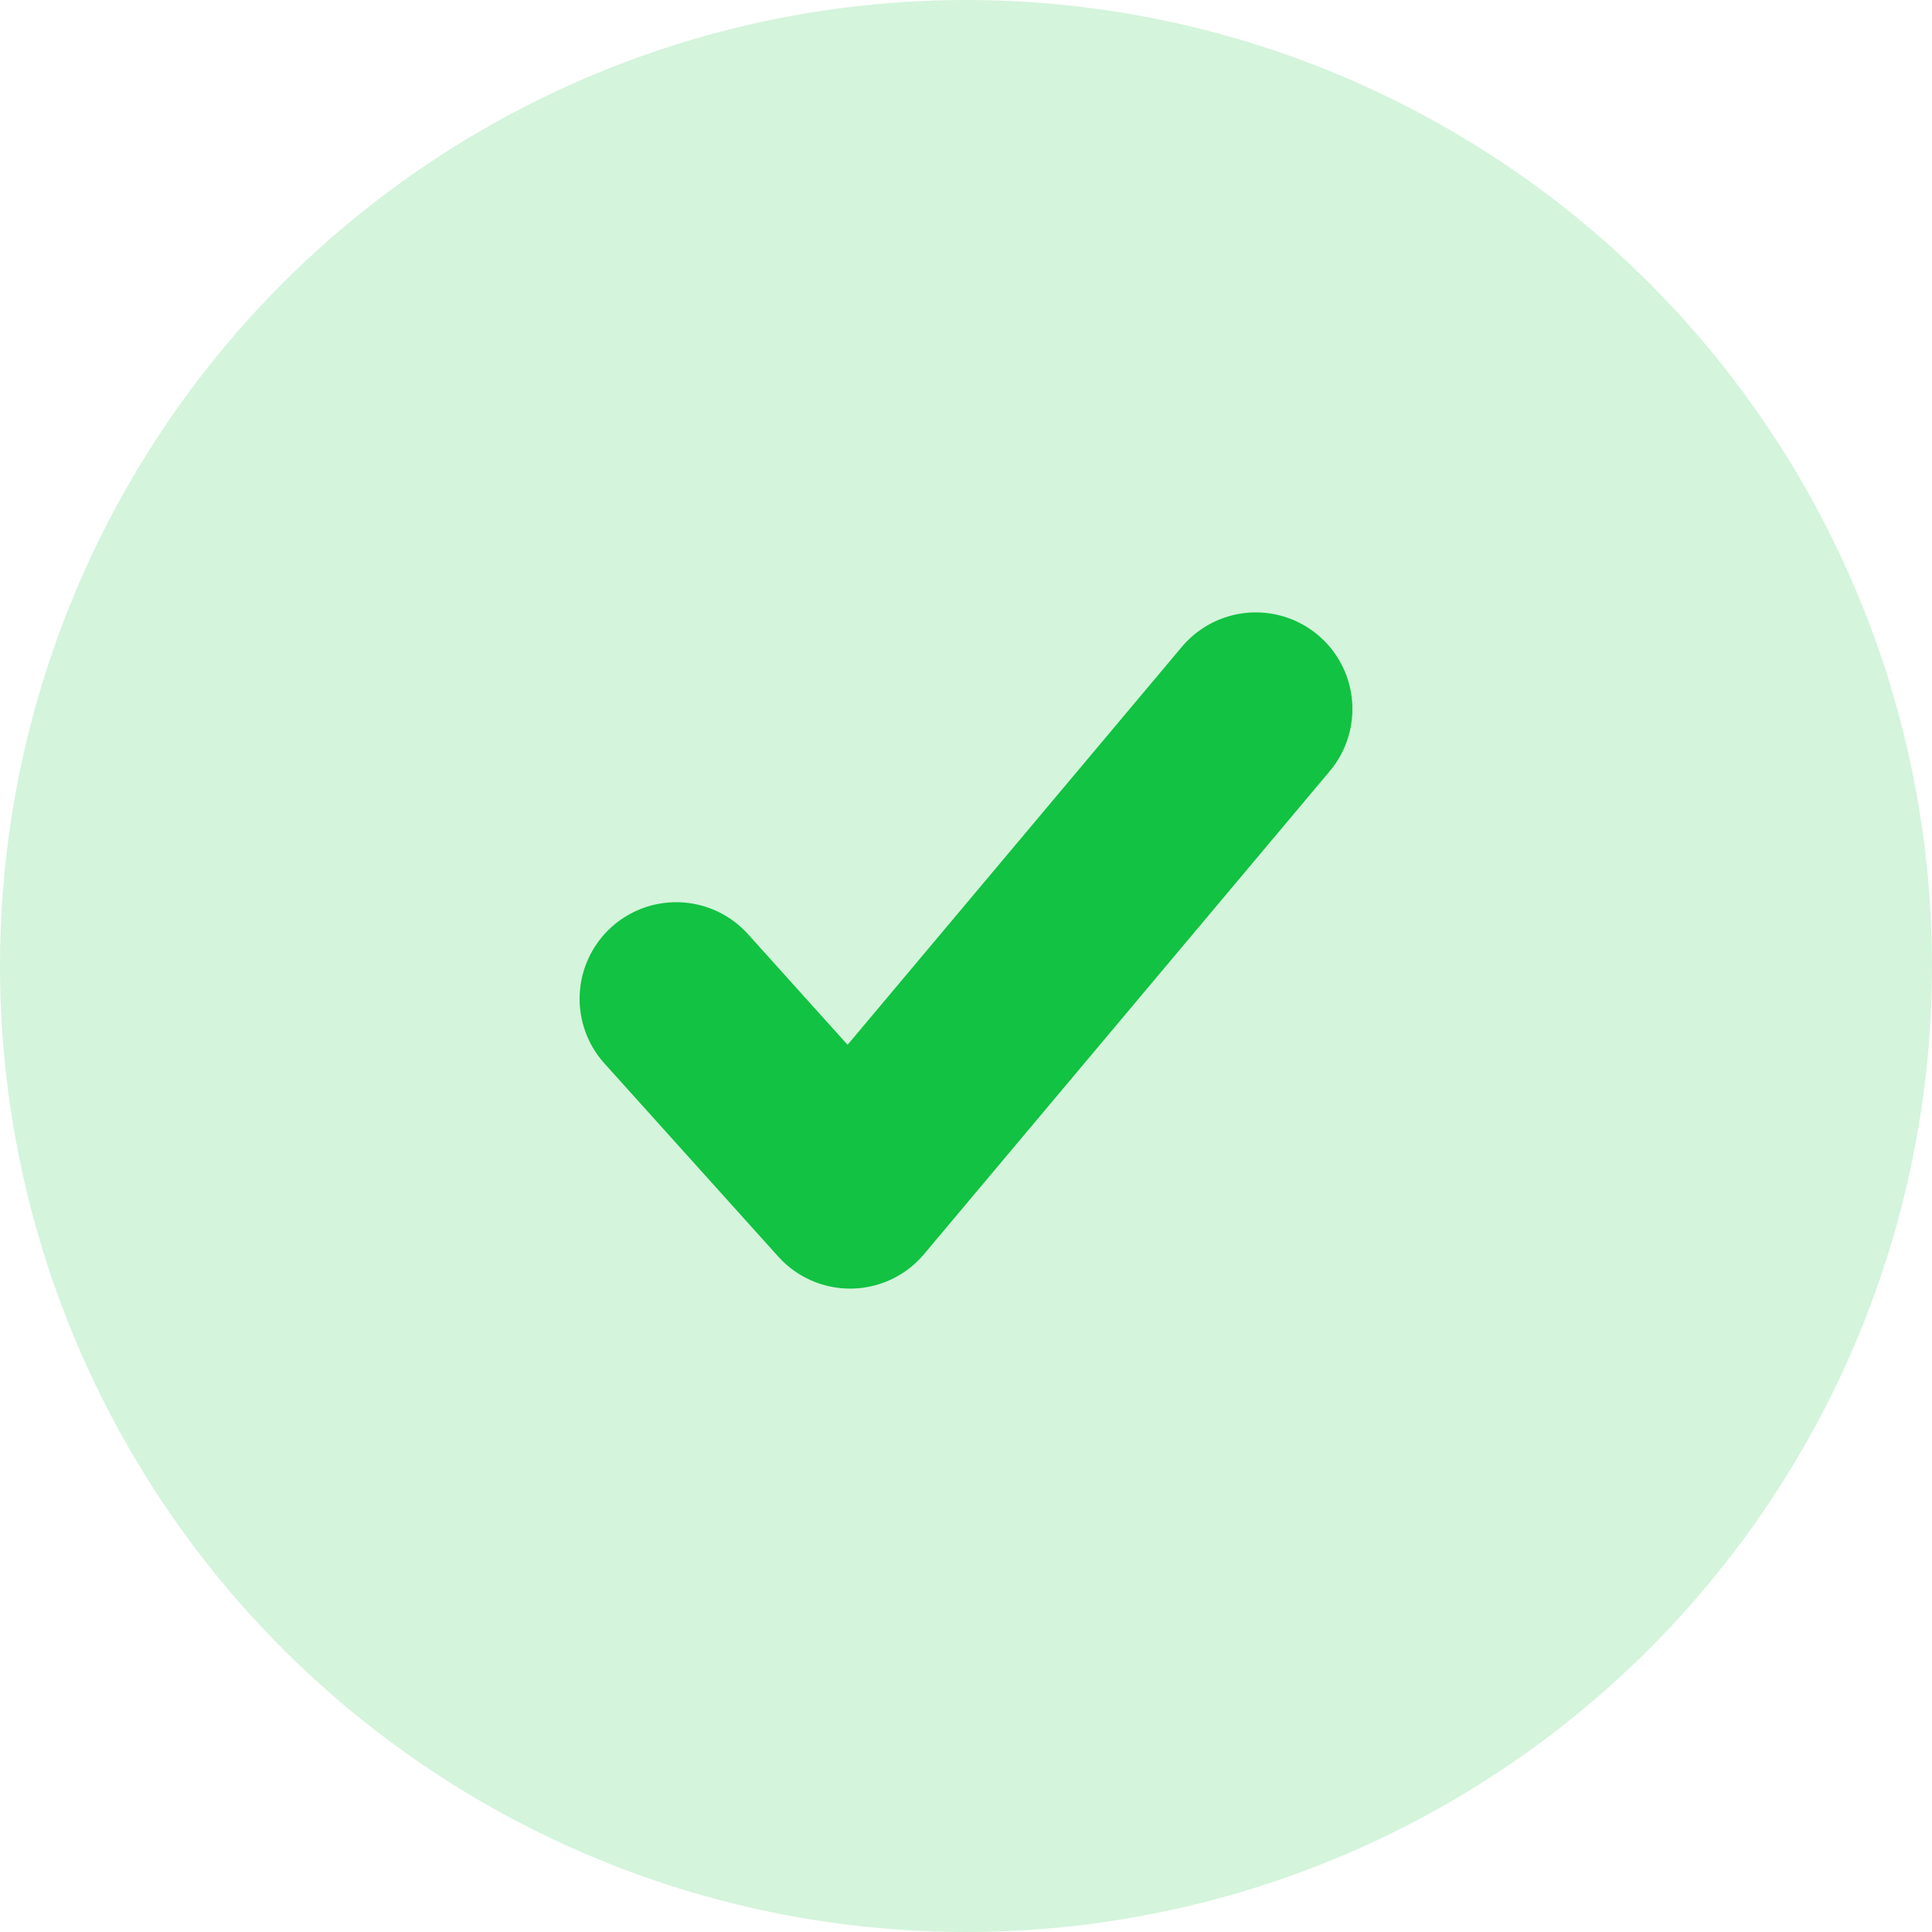 <svg id="Group_10361" data-name="Group 10361" xmlns="http://www.w3.org/2000/svg" width="40" height="40" viewBox="0 0 40 40">
  <circle id="Ellipse_1" data-name="Ellipse 1" cx="20" cy="20" r="20" fill="rgba(18,194,66,0.18)"/>
  <path id="Path_12325" data-name="Path 12325" d="M172,176l-8.4,10-3.6-4" transform="translate(-146 -161.321)" fill="none" stroke="#12c242" stroke-linecap="round" stroke-linejoin="round" stroke-width="4"/>
</svg>
